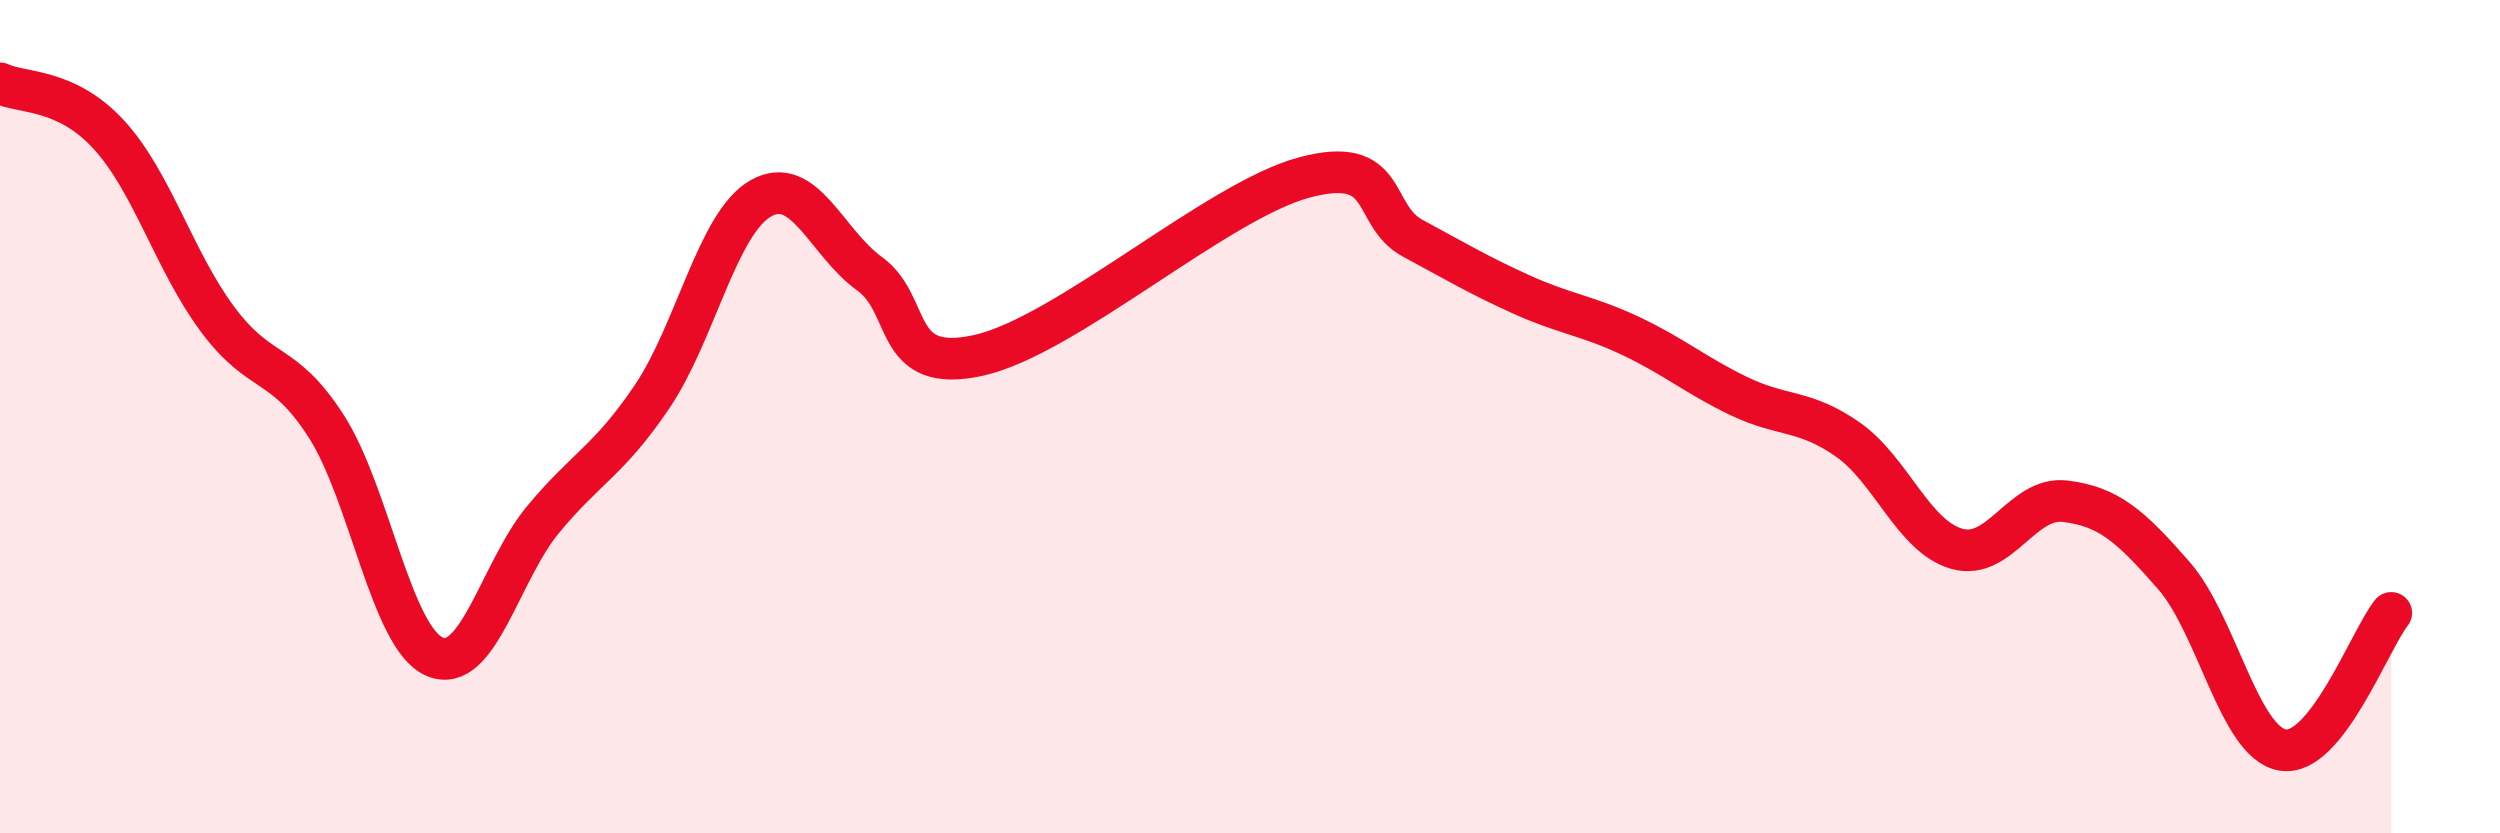 
    <svg width="60" height="20" viewBox="0 0 60 20" xmlns="http://www.w3.org/2000/svg">
      <path
        d="M 0,2 C 0.52,2.25 1.57,2.1 2.61,3.23 C 3.65,4.36 4.18,6.26 5.22,7.66 C 6.26,9.06 6.79,8.61 7.83,10.23 C 8.87,11.85 9.39,15.31 10.43,15.76 C 11.47,16.21 12,13.71 13.04,12.46 C 14.08,11.21 14.61,11.06 15.65,9.52 C 16.69,7.98 17.22,5.35 18.26,4.76 C 19.3,4.17 19.83,5.82 20.87,6.57 C 21.91,7.32 21.39,8.99 23.48,8.53 C 25.57,8.07 29.21,4.82 31.3,4.26 C 33.39,3.7 32.87,5.16 33.91,5.72 C 34.95,6.28 35.48,6.6 36.52,7.07 C 37.56,7.54 38.09,7.57 39.13,8.06 C 40.17,8.55 40.7,9.01 41.74,9.51 C 42.78,10.01 43.31,9.82 44.35,10.55 C 45.39,11.28 45.92,12.87 46.96,13.17 C 48,13.47 48.53,11.9 49.57,12.03 C 50.61,12.16 51.13,12.62 52.17,13.81 C 53.21,15 53.74,17.82 54.78,18 C 55.82,18.18 56.87,15.37 57.39,14.71L57.39 20L0 20Z"
        fill="#EB0A25"
        opacity="0.1"
        stroke-linecap="round"
        stroke-linejoin="round"
      />
      <path
        d="M 0,2 C 0.52,2.25 1.57,2.1 2.61,3.23 C 3.65,4.36 4.18,6.26 5.22,7.66 C 6.26,9.06 6.79,8.61 7.83,10.23 C 8.87,11.85 9.39,15.31 10.43,15.76 C 11.47,16.21 12,13.71 13.04,12.46 C 14.08,11.21 14.61,11.06 15.65,9.52 C 16.69,7.98 17.22,5.35 18.26,4.76 C 19.3,4.17 19.83,5.82 20.87,6.57 C 21.91,7.32 21.39,8.99 23.48,8.53 C 25.57,8.07 29.21,4.82 31.3,4.26 C 33.39,3.7 32.87,5.16 33.91,5.72 C 34.95,6.28 35.48,6.6 36.52,7.07 C 37.56,7.54 38.09,7.57 39.13,8.06 C 40.17,8.55 40.7,9.01 41.74,9.51 C 42.78,10.01 43.31,9.82 44.35,10.55 C 45.39,11.28 45.92,12.87 46.96,13.17 C 48,13.47 48.53,11.9 49.57,12.03 C 50.61,12.16 51.13,12.62 52.17,13.81 C 53.21,15 53.74,17.82 54.78,18 C 55.82,18.18 56.87,15.37 57.39,14.71"
        stroke="#EB0A25"
        stroke-width="1"
        fill="none"
        stroke-linecap="round"
        stroke-linejoin="round"
      />
    </svg>
  